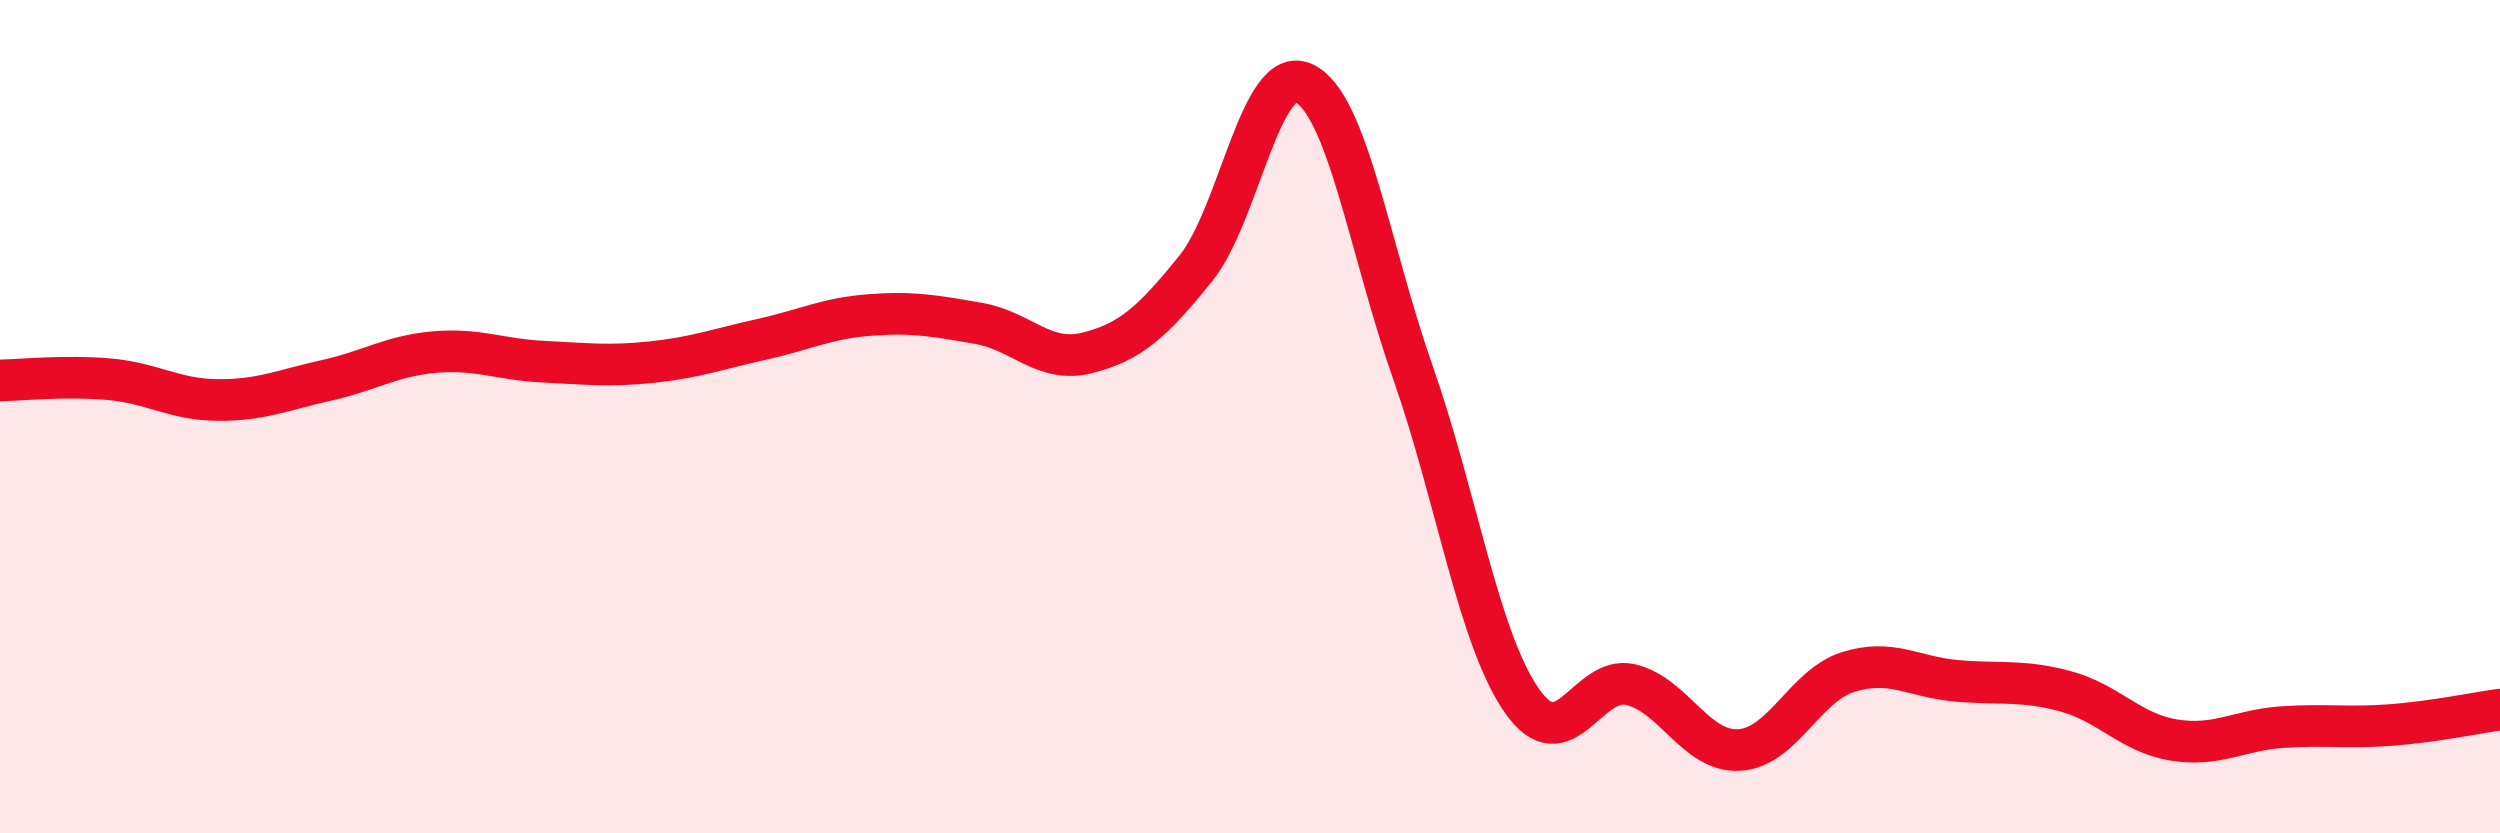 
    <svg width="60" height="20" viewBox="0 0 60 20" xmlns="http://www.w3.org/2000/svg">
      <path
        d="M 0,9.13 C 0.52,9.12 1.57,9.01 2.61,9.1 C 3.65,9.19 4.18,9.59 5.22,9.6 C 6.26,9.61 6.79,9.36 7.83,9.13 C 8.87,8.9 9.39,8.54 10.43,8.45 C 11.47,8.36 12,8.63 13.04,8.68 C 14.08,8.73 14.61,8.8 15.65,8.69 C 16.69,8.58 17.22,8.38 18.26,8.15 C 19.3,7.92 19.83,7.64 20.87,7.56 C 21.91,7.48 22.44,7.58 23.48,7.76 C 24.52,7.94 25.05,8.73 26.09,8.47 C 27.13,8.21 27.66,7.73 28.7,6.44 C 29.74,5.15 30.26,1.5 31.3,2 C 32.34,2.5 32.87,5.98 33.91,8.94 C 34.95,11.9 35.48,15.31 36.52,16.81 C 37.56,18.31 38.09,16.19 39.13,16.43 C 40.17,16.67 40.7,18.06 41.74,18 C 42.78,17.94 43.31,16.46 44.35,16.13 C 45.39,15.8 45.92,16.25 46.96,16.34 C 48,16.43 48.53,16.31 49.57,16.59 C 50.61,16.87 51.13,17.59 52.17,17.76 C 53.21,17.93 53.74,17.52 54.78,17.45 C 55.82,17.38 56.35,17.48 57.39,17.4 C 58.43,17.32 59.48,17.1 60,17.03L60 20L0 20Z"
        fill="#EB0A25"
        opacity="0.1"
        stroke-linecap="round"
        stroke-linejoin="round"
      />
      <path
        d="M 0,9.13 C 0.52,9.12 1.57,9.01 2.61,9.1 C 3.65,9.19 4.18,9.59 5.22,9.6 C 6.26,9.61 6.79,9.36 7.83,9.13 C 8.87,8.9 9.39,8.54 10.43,8.45 C 11.47,8.36 12,8.63 13.04,8.68 C 14.08,8.73 14.61,8.8 15.65,8.69 C 16.69,8.58 17.22,8.38 18.26,8.15 C 19.3,7.92 19.83,7.64 20.87,7.56 C 21.91,7.48 22.44,7.58 23.48,7.76 C 24.52,7.94 25.05,8.73 26.09,8.47 C 27.13,8.21 27.66,7.73 28.7,6.44 C 29.74,5.15 30.26,1.5 31.3,2 C 32.34,2.5 32.87,5.98 33.91,8.94 C 34.95,11.9 35.48,15.31 36.52,16.81 C 37.56,18.31 38.09,16.19 39.13,16.43 C 40.17,16.67 40.7,18.06 41.74,18 C 42.78,17.94 43.31,16.46 44.35,16.13 C 45.39,15.8 45.92,16.25 46.96,16.34 C 48,16.43 48.53,16.31 49.57,16.59 C 50.61,16.87 51.13,17.59 52.17,17.76 C 53.21,17.93 53.74,17.52 54.78,17.45 C 55.82,17.38 56.35,17.48 57.39,17.4 C 58.43,17.32 59.48,17.1 60,17.03"
        stroke="#EB0A25"
        stroke-width="1"
        fill="none"
        stroke-linecap="round"
        stroke-linejoin="round"
      />
    </svg>
  